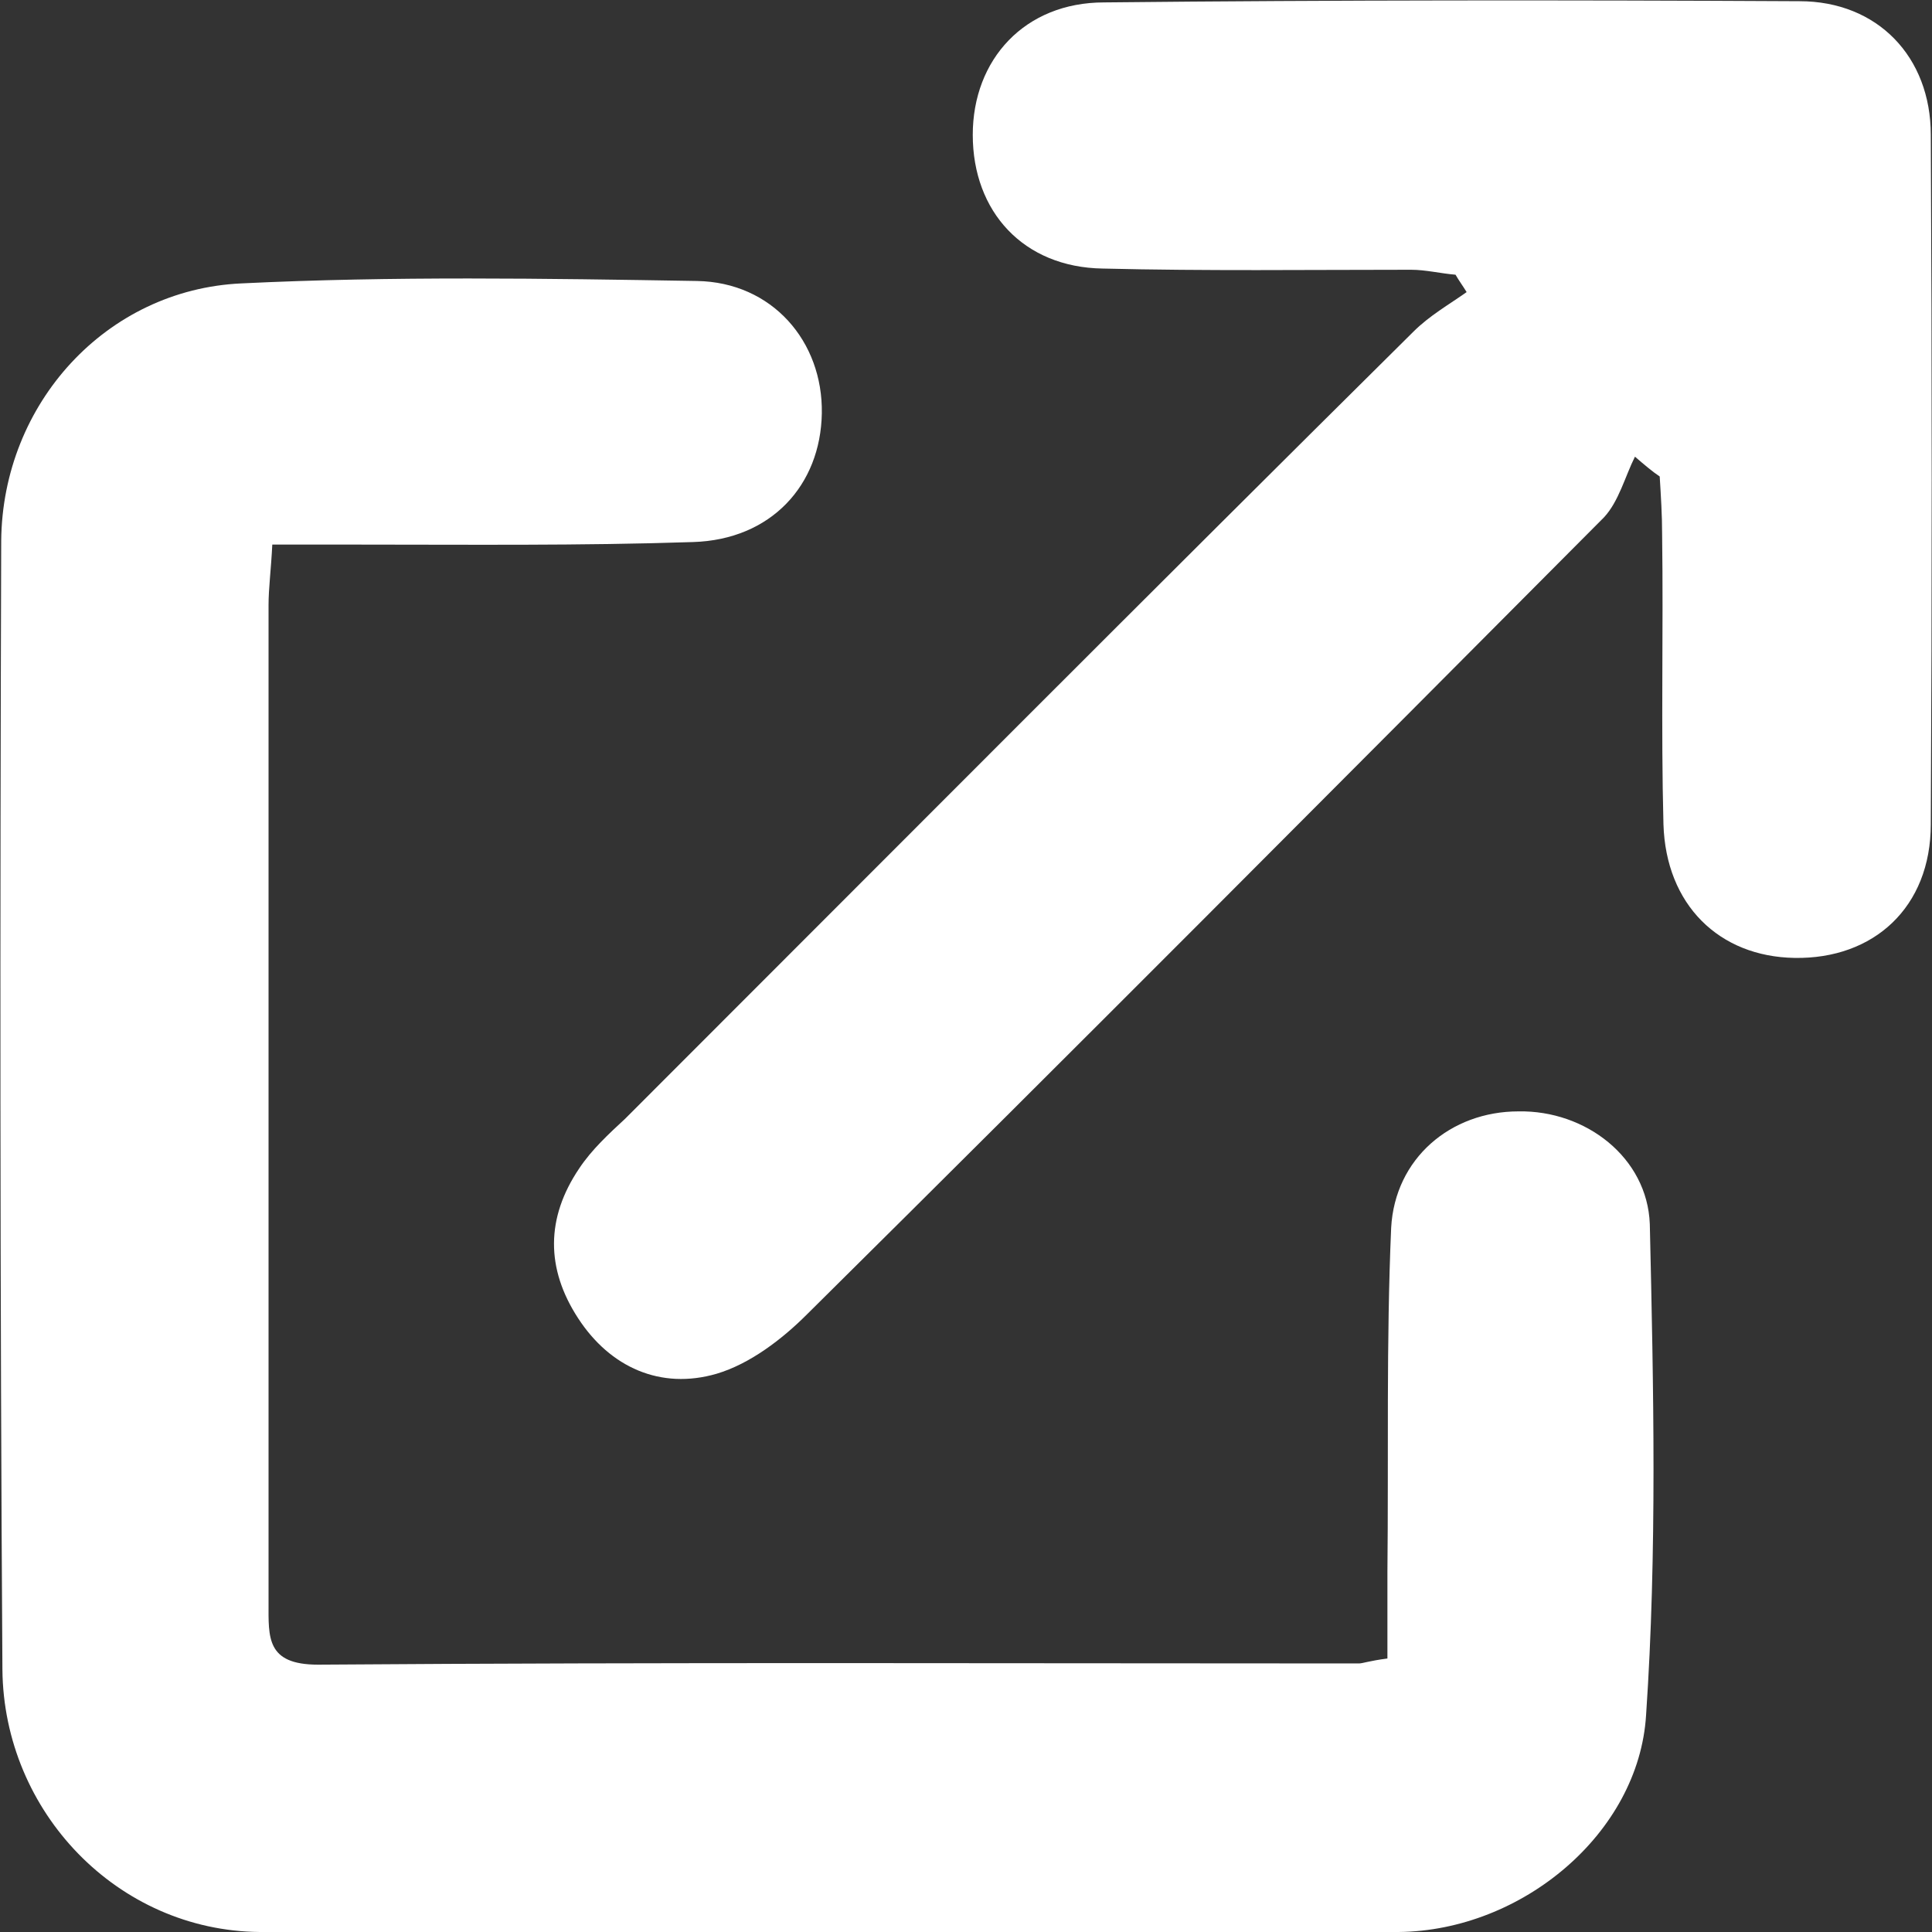 <svg width="16" height="16" viewBox="0 0 16 16" fill="none" xmlns="http://www.w3.org/2000/svg">
<rect x="0" y="0" width="16" height="16" fill="#333333" stroke="none"/>
<g clip-path="url(#clip0_102_1282)">
<path d="M11.49 13.735C11.49 13.479 11.49 13.253 11.49 13.017C11.5 12.064 11.48 11.111 11.521 10.168C11.552 9.594 12.013 9.204 12.576 9.204C13.13 9.194 13.642 9.584 13.663 10.137C13.694 11.49 13.724 12.853 13.632 14.206C13.571 15.18 12.607 15.99 11.582 16C8.436 16.02 5.289 16.02 2.152 16C0.974 15.99 0.031 15.006 0.02 13.827C-9.92189e-05 10.701 -9.92189e-05 7.585 0.01 4.479C0.02 3.341 0.881 2.398 1.999 2.347C3.249 2.286 4.51 2.306 5.771 2.327C6.396 2.337 6.816 2.829 6.806 3.423C6.796 4.018 6.386 4.469 5.74 4.489C4.807 4.52 3.874 4.51 2.942 4.51C2.726 4.51 2.511 4.51 2.255 4.51C2.245 4.715 2.224 4.869 2.224 5.012C2.224 7.769 2.224 10.516 2.224 13.274C2.224 13.56 2.204 13.786 2.634 13.786C5.504 13.765 8.374 13.776 11.254 13.776C11.285 13.776 11.336 13.755 11.49 13.735Z" fill="white"/>
<path d="M13.54 3.782C13.458 3.946 13.407 4.151 13.284 4.284C11.09 6.488 8.897 8.692 6.683 10.885C6.478 11.09 6.211 11.295 5.934 11.377C5.473 11.511 5.053 11.326 4.787 10.916C4.52 10.506 4.52 10.086 4.797 9.676C4.899 9.522 5.043 9.389 5.176 9.266C7.349 7.093 9.522 4.91 11.705 2.747C11.838 2.614 12.002 2.521 12.146 2.419C12.115 2.368 12.084 2.327 12.054 2.275C11.931 2.265 11.808 2.234 11.685 2.234C10.834 2.234 9.983 2.245 9.132 2.224C8.476 2.214 8.056 1.753 8.056 1.117C8.056 0.492 8.487 0.02 9.143 0.02C11.07 -9.92189e-05 12.986 -9.92189e-05 14.903 0.01C15.549 0.01 15.99 0.471 15.99 1.117C16 3.024 16 4.92 15.99 6.826C15.99 7.513 15.518 7.944 14.862 7.933C14.237 7.923 13.796 7.493 13.776 6.826C13.755 6.027 13.776 5.227 13.765 4.428C13.765 4.264 13.755 4.11 13.745 3.946C13.683 3.905 13.612 3.844 13.54 3.782Z" fill="white"/>
</g>
<defs>
<clipPath id="clip0_102_1282">
<rect width="16" height="16" fill="white"/>
</clipPath>
</defs>
</svg>
